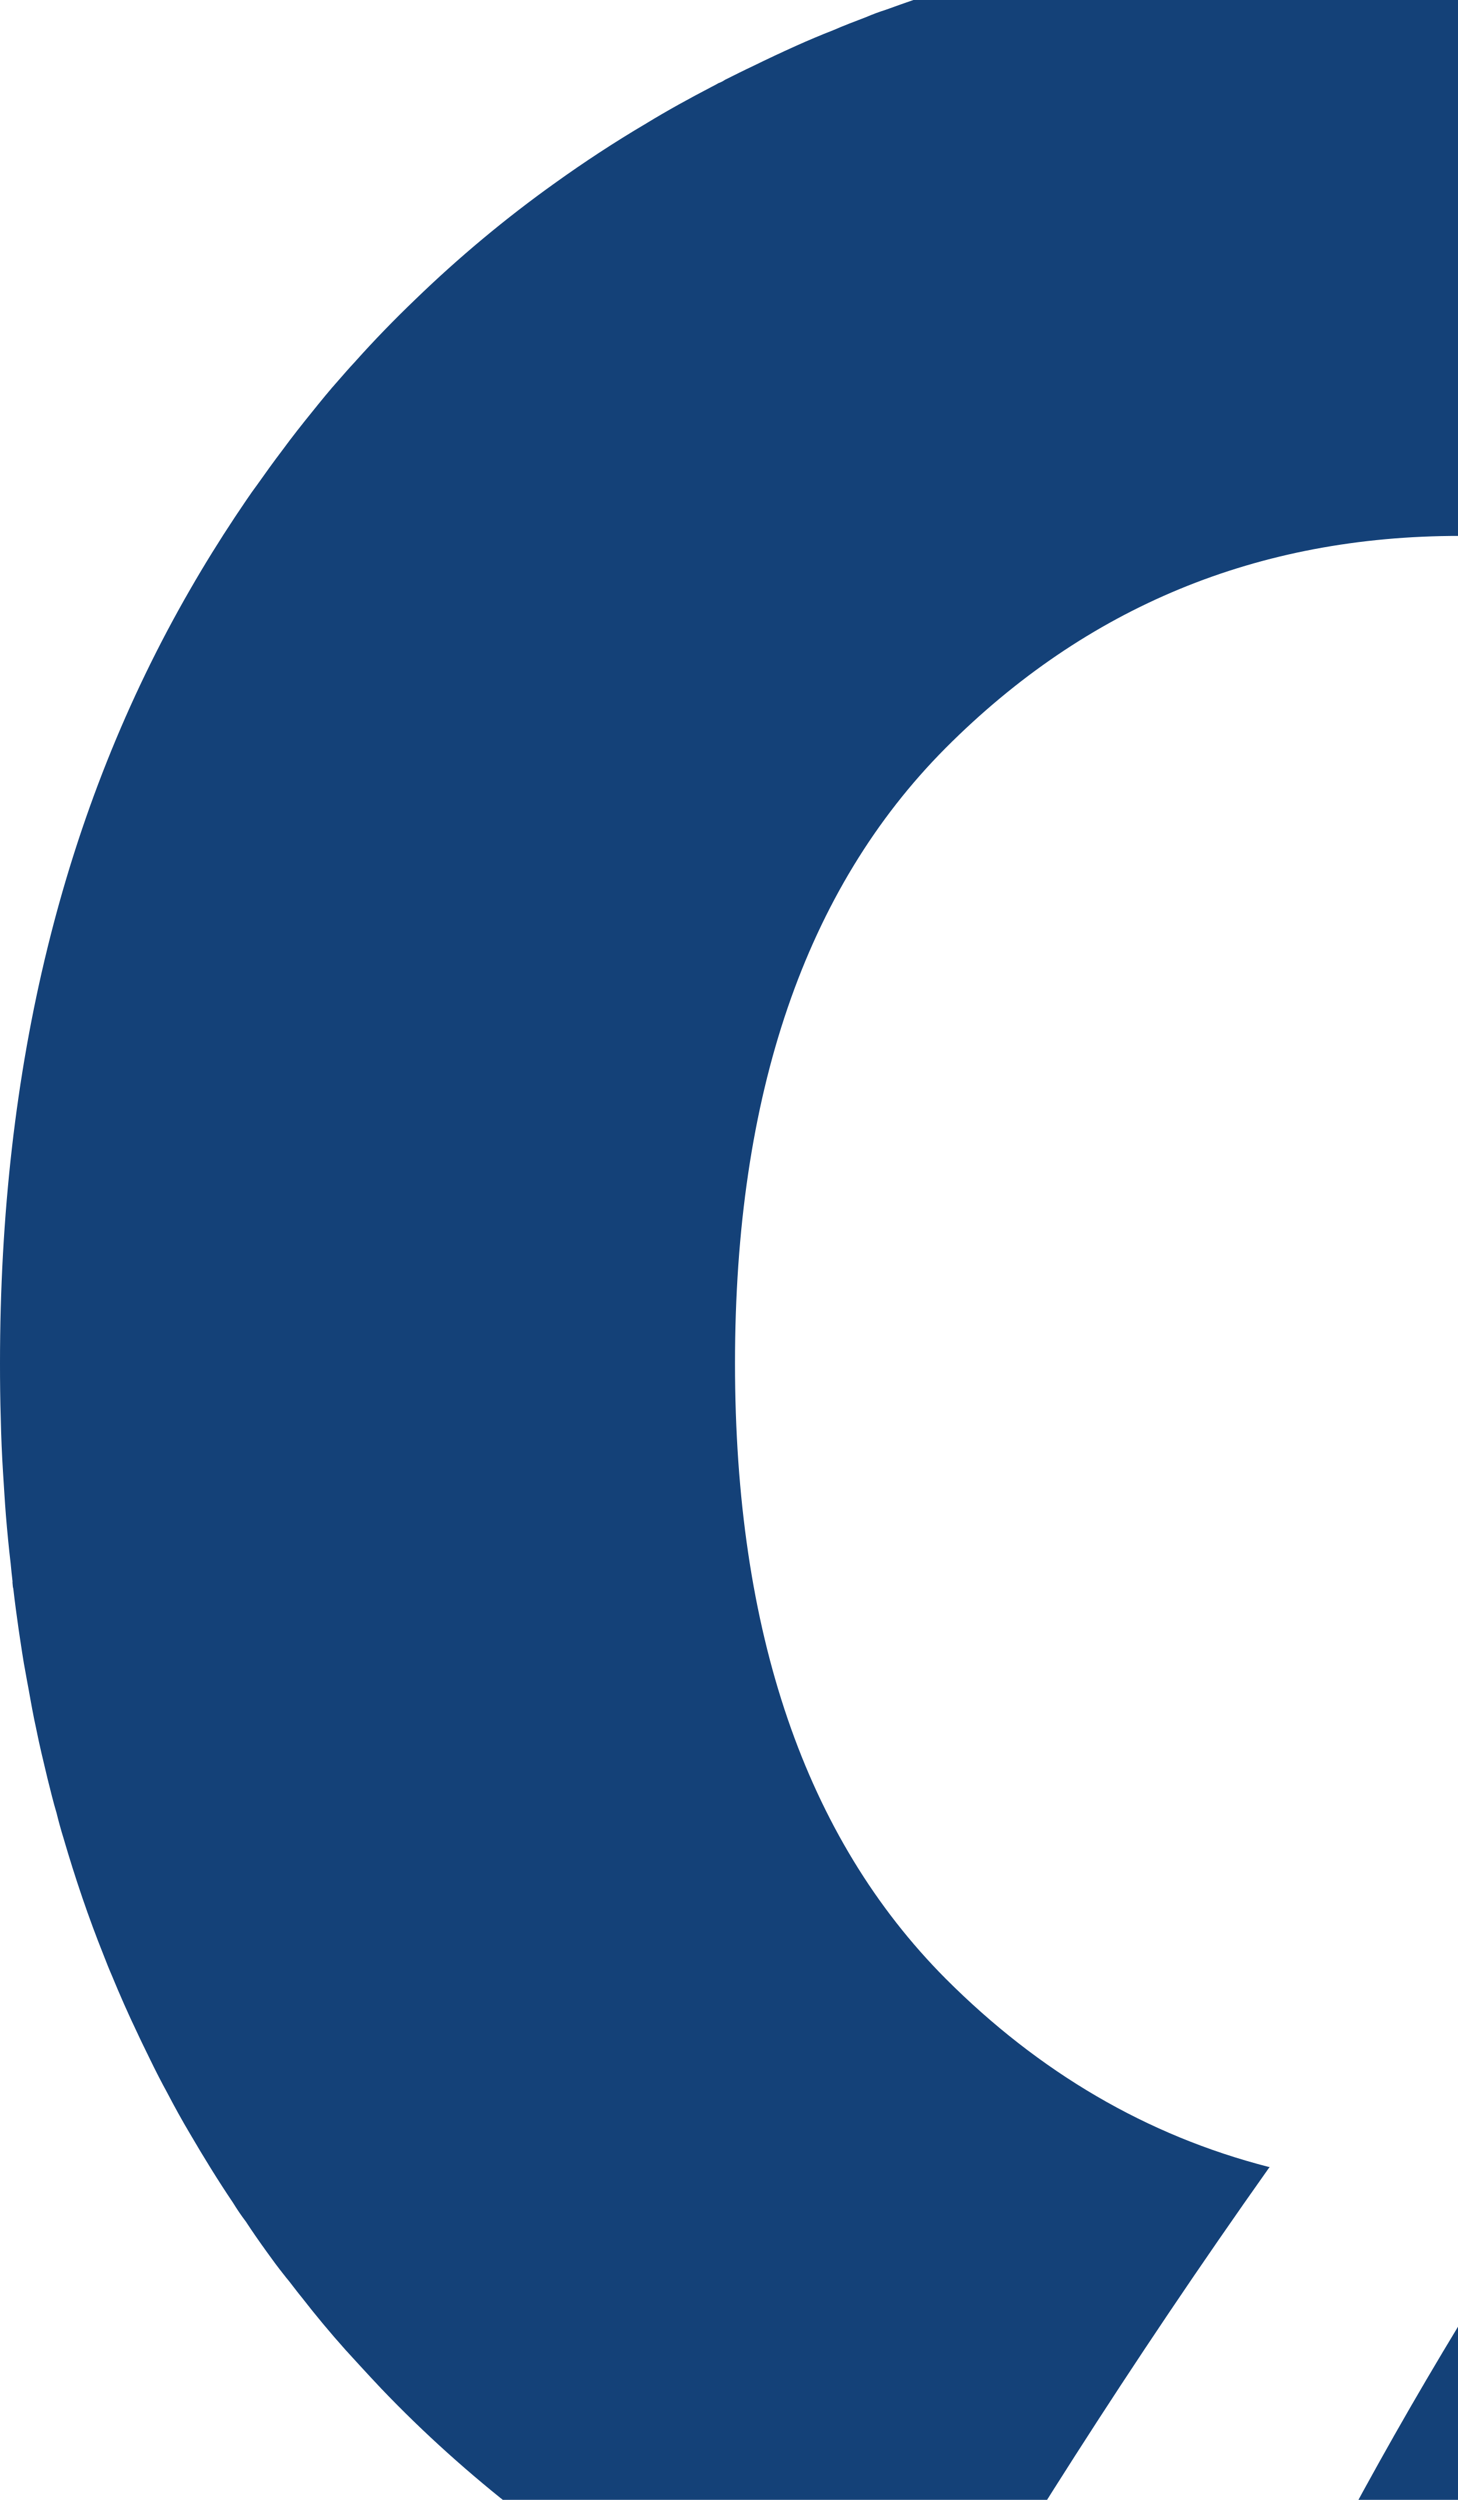 <svg xmlns="http://www.w3.org/2000/svg" width="84" height="144" viewBox="0 0 84 144" fill="none">
  <path d="M106.881 120.602C109.141 121.679 111.424 122.768 113.683 123.822C109.708 131.038 105.746 138.433 101.807 146.007C98.755 151.865 95.798 157.677 92.935 163.423C89.765 163.67 86.512 163.804 83.223 163.804C78.302 163.804 73.535 163.524 68.898 162.951C72.27 155.399 76.315 147.23 81.26 138.657C83.732 134.382 86.228 130.342 88.712 126.527C91.243 122.644 93.763 118.997 96.235 115.575C99.796 117.258 103.333 118.93 106.881 120.602Z" fill="#144178"/>
  <path d="M182.583 17.639C181.618 18.293 180.665 18.946 179.689 19.621C179.338 19.861 178.988 20.1 178.637 20.351C177.003 21.494 175.37 22.659 173.693 23.846C170.35 26.242 166.929 28.768 163.422 31.436C162.556 32.1 161.679 32.776 160.78 33.451C159.881 34.126 159.004 34.834 158.105 35.531C147.384 43.948 136.082 53.672 124.616 64.801C122.851 55.861 119.223 48.609 113.72 43.088C105.608 34.953 95.742 30.87 84.1 30.87C72.459 30.87 62.593 34.953 54.481 43.088C46.391 51.222 42.346 63.048 42.346 78.532C42.346 94.017 46.391 105.843 54.481 113.977C59.885 119.389 66.079 123.015 73.051 124.812C73.084 124.823 73.117 124.823 73.149 124.823C65.059 136.246 58.241 147.048 52.519 156.881V156.914C51.511 156.576 50.524 156.217 49.559 155.836C48.584 155.455 47.608 155.063 46.665 154.627C45.722 154.213 44.791 153.799 43.881 153.353C42.916 152.896 41.963 152.395 41.02 151.905C40.252 151.491 39.485 151.077 38.751 150.652C38.203 150.337 37.665 150.021 37.139 149.683C36.69 149.433 36.262 149.161 35.813 148.878C35.254 148.529 34.695 148.159 34.147 147.799C32.678 146.819 31.253 145.785 29.872 144.718C27.076 142.54 24.434 140.177 21.968 137.596C21.573 137.171 21.157 136.736 20.773 136.311C20.488 135.995 20.192 135.68 19.907 135.364C19.03 134.384 18.197 133.382 17.375 132.326C17.123 132.021 16.892 131.705 16.651 131.4C16.542 131.269 16.443 131.15 16.344 131.019C16.005 130.594 15.676 130.148 15.358 129.701C14.941 129.124 14.547 128.558 14.163 127.97C13.889 127.611 13.648 127.251 13.428 126.892C12.562 125.607 11.751 124.289 10.962 122.939C10.502 122.166 10.063 121.371 9.636 120.554C9.296 119.934 8.978 119.313 8.671 118.681C8.419 118.159 8.156 117.636 7.915 117.113C7.388 116.014 6.895 114.892 6.424 113.749C6.259 113.378 6.117 112.997 5.974 112.638C5.097 110.449 4.33 108.184 3.65 105.854C3.508 105.396 3.376 104.917 3.256 104.427C3.058 103.774 2.905 103.11 2.73 102.424C2.51 101.498 2.28 100.562 2.094 99.625C1.918 98.83 1.776 98.035 1.633 97.229C1.589 96.979 1.535 96.718 1.491 96.456C1.326 95.596 1.206 94.736 1.074 93.865C0.965 93.081 0.855 92.308 0.767 91.513C0.734 91.415 0.734 91.306 0.723 91.208C0.723 91.164 0.713 91.131 0.723 91.099C0.68 90.75 0.647 90.413 0.614 90.064C0.504 89.139 0.417 88.224 0.34 87.287C0.274 86.482 0.23 85.654 0.175 84.826C0.11 83.792 0.066 82.757 0.044 81.712C0.011 80.667 0 79.6 0 78.532C0 61.469 3.65 46.616 10.951 33.962C11.784 32.514 12.65 31.12 13.56 29.748C13.988 29.117 14.404 28.474 14.854 27.875C15.314 27.222 15.785 26.569 16.257 25.948C16.816 25.186 17.408 24.434 18 23.705C18.482 23.106 18.975 22.496 19.501 21.908C19.808 21.559 20.126 21.189 20.433 20.863C21.551 19.61 22.724 18.402 23.941 17.236C26.44 14.819 29.126 12.576 31.965 10.55C33.664 9.331 35.407 8.187 37.216 7.12C38.444 6.369 39.715 5.672 41.009 4.997C41.14 4.932 41.261 4.866 41.392 4.79C41.524 4.746 41.645 4.681 41.776 4.594C42.324 4.322 42.883 4.039 43.42 3.788C44.221 3.396 45.032 3.015 45.854 2.645C46.556 2.329 47.279 2.024 48.003 1.741C48.627 1.469 49.263 1.229 49.888 0.99C50.272 0.826 50.645 0.685 51.028 0.565C52.201 0.14 53.363 -0.263 54.558 -0.644C55.742 -1.025 56.937 -1.395 58.153 -1.711C58.702 -1.853 59.239 -1.994 59.798 -2.136C60.05 -2.212 60.324 -2.277 60.576 -2.321C61.354 -2.517 62.133 -2.691 62.922 -2.865C63.053 -2.898 63.174 -2.931 63.306 -2.941C64.117 -3.116 64.939 -3.257 65.75 -3.421C66.561 -3.562 67.394 -3.704 68.228 -3.834C69.061 -3.965 69.905 -4.074 70.738 -4.183C71.582 -4.281 72.437 -4.368 73.281 -4.466C74.125 -4.564 74.98 -4.629 75.824 -4.684C76.591 -4.749 77.381 -4.814 78.159 -4.847C78.795 -4.88 79.453 -4.912 80.11 -4.923C81.426 -4.989 82.752 -5 84.079 -5C85.405 -5 86.731 -4.989 88.047 -4.923C88.704 -4.912 89.362 -4.88 89.998 -4.847C90.776 -4.814 91.566 -4.749 92.333 -4.684C93.177 -4.618 94.032 -4.553 94.876 -4.466C95.72 -4.379 96.575 -4.281 97.419 -4.183C98.252 -4.074 99.097 -3.965 99.93 -3.834C100.763 -3.704 101.596 -3.562 102.407 -3.421C103.218 -3.257 104.04 -3.116 104.852 -2.941C104.983 -2.931 105.104 -2.898 105.235 -2.865C106.035 -2.691 106.803 -2.517 107.581 -2.321C107.833 -2.277 108.107 -2.212 108.359 -2.136C108.918 -1.994 109.467 -1.853 110.004 -1.711C111.22 -1.395 112.415 -1.025 113.599 -0.644C114.794 -0.263 115.967 0.14 117.129 0.565C117.513 0.696 117.885 0.837 118.269 0.99C118.894 1.229 119.53 1.469 120.155 1.741C120.878 2.024 121.591 2.329 122.303 2.645C123.114 3.015 123.936 3.396 124.737 3.788C125.285 4.039 125.844 4.333 126.381 4.594C126.512 4.67 126.633 4.736 126.765 4.79C126.896 4.866 127.017 4.932 127.148 4.997C127.905 5.389 128.639 5.792 129.374 6.206C130.842 7.033 132.268 7.904 133.66 8.83C134.175 9.146 134.668 9.494 135.161 9.843C135.896 10.333 136.619 10.855 137.321 11.4C137.573 11.574 137.836 11.77 138.077 11.977C138.154 12.021 138.22 12.075 138.297 12.151C138.757 12.489 139.228 12.848 139.667 13.229C140.303 13.741 140.949 14.275 141.552 14.819C143.219 16.246 144.786 17.759 146.299 19.349C146.825 19.893 147.34 20.449 147.834 21.015C148.415 21.668 148.985 22.322 149.544 22.997C150.059 23.618 150.563 24.238 151.045 24.859C151.648 25.621 152.229 26.384 152.788 27.178C153.282 27.843 153.753 28.529 154.213 29.215C154.762 30.01 155.288 30.816 155.781 31.643C155.858 31.752 155.924 31.85 155.989 31.959C165.406 26.384 174.34 21.668 182.528 17.639H182.583Z" fill="#144178"/>
</svg>